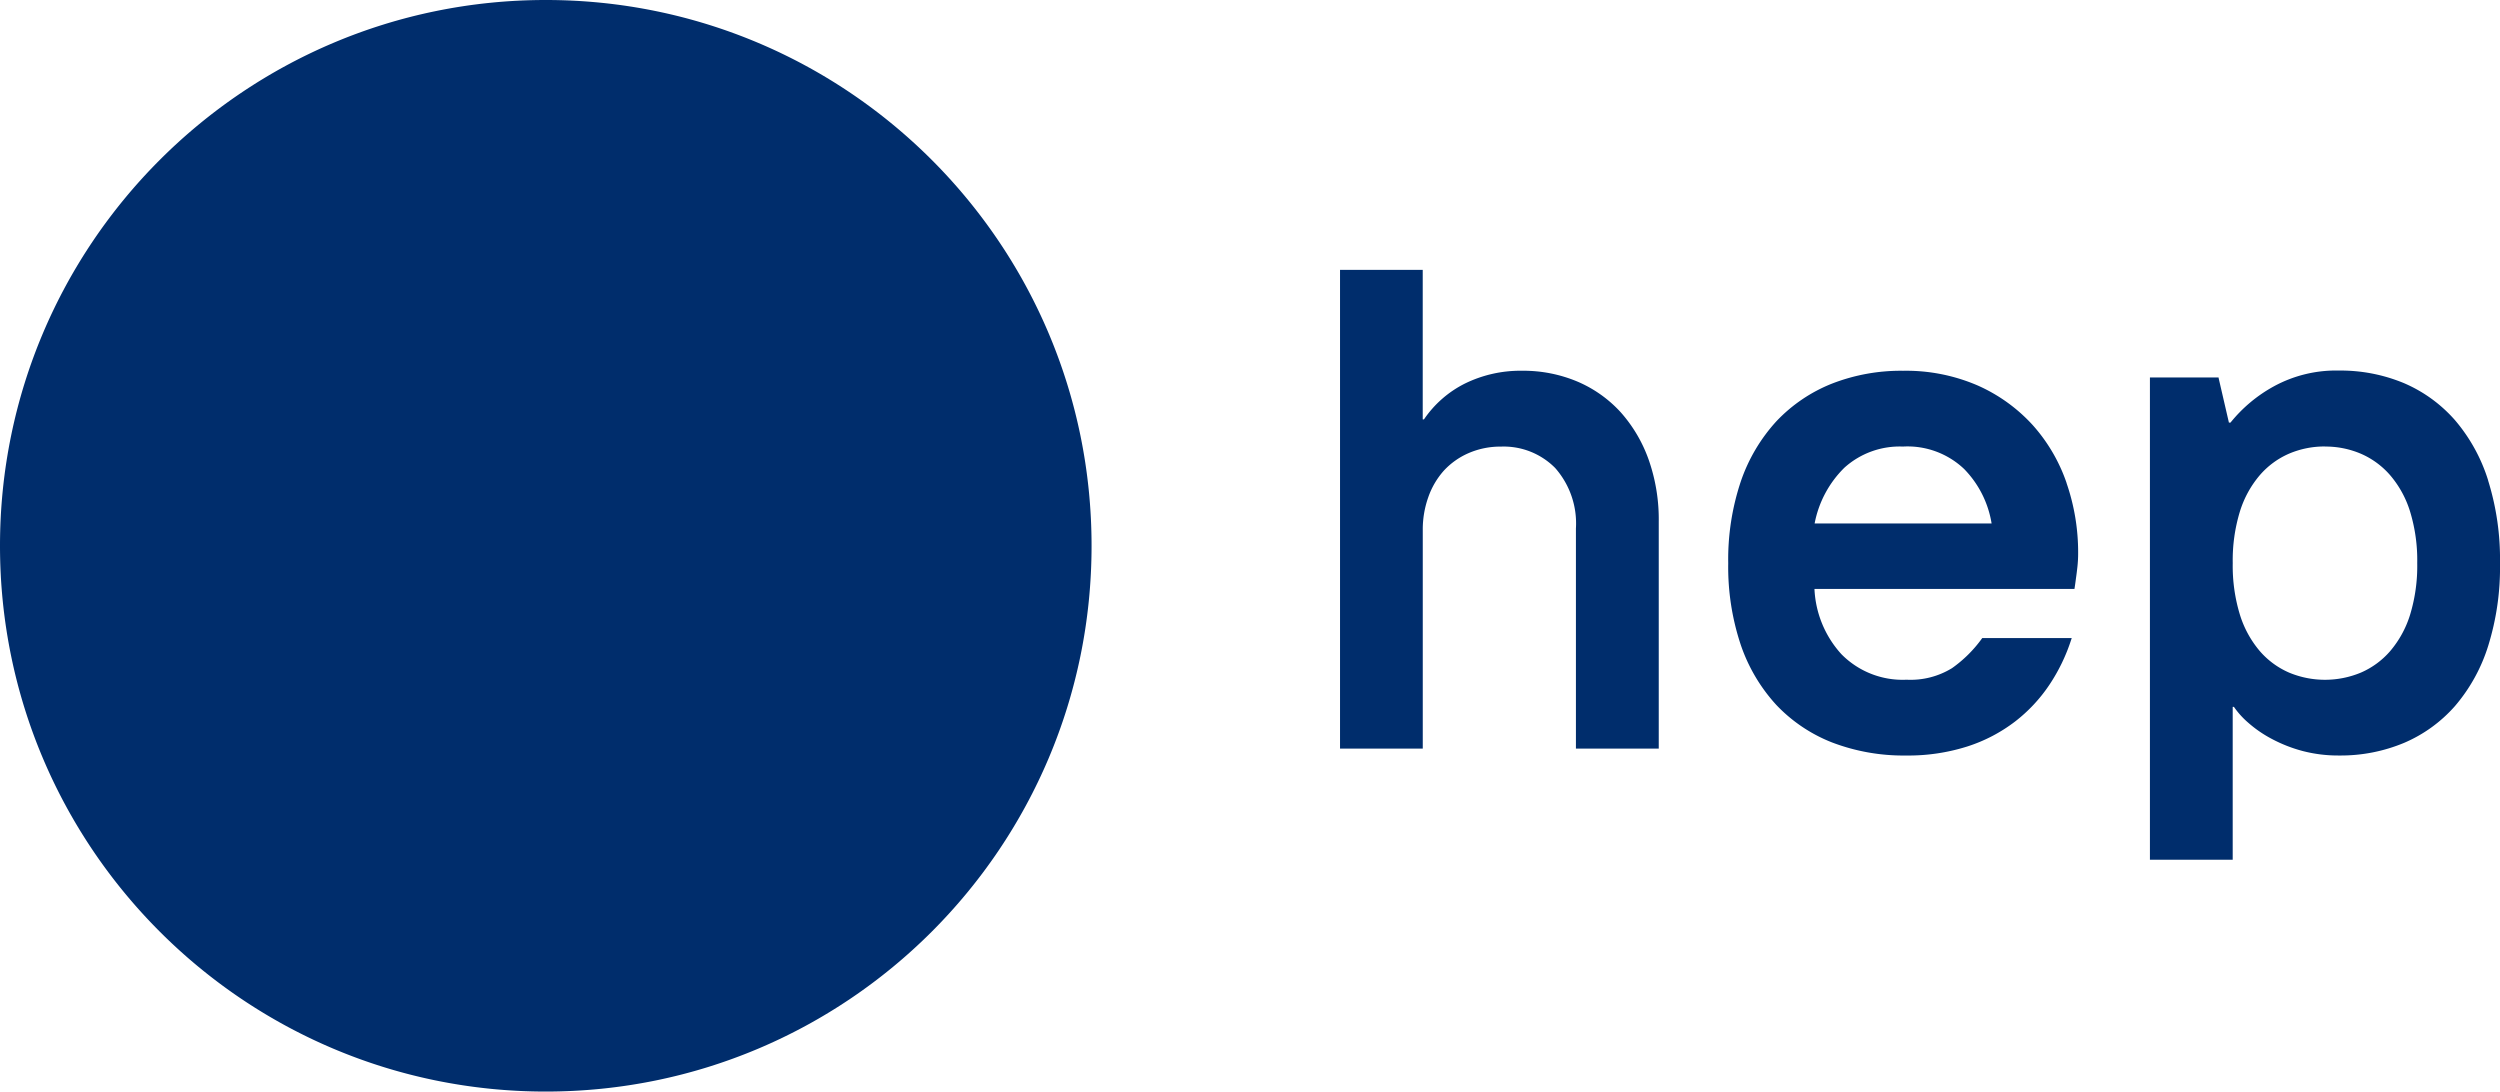 <svg xmlns="http://www.w3.org/2000/svg" viewBox="0 0 2000 873.25" class="h-[1.625rem] xl:h-[2.125rem]"><path d="M1522.47 357.24a65.72 65.72 0 0148.88 18 80.73 80.73 0 0121.93 43.53H1451.7a84.81 84.81 0 0123.82-44.61 66 66 0 0147-16.9m130.8 29.28a135.12 135.12 0 00-27.18-46.5 131.7 131.7 0 00-44-31.66 144.25 144.25 0 00-59.63-11.76 151.66 151.66 0 00-57.06 10.33 124.22 124.22 0 00-44.27 30 136.7 136.7 0 00-28.54 48.22 196.7 196.7 0 00-10.06 65.45 196.55 196.55 0 0010.06 65.35 135.68 135.68 0 0028.54 48.11 123.62 123.62 0 0044.79 30 160.1 160.1 0 0058.75 10.33 155.92 155.92 0 0049.27-7.28 126.4 126.4 0 0038.1-19.93 124.68 124.68 0 0027.46-29.42 144.77 144.77 0 0017.34-35.84l.5-1.5h-71.58l-.35.48a102 102 0 01-23.88 23.62 63.23 63.23 0 01-36.3 9.23 68.67 68.67 0 01-52.18-20.45 82.9 82.9 0 01-21.53-52.18h208l.15-1c.36-2.24.72-4.82 1.09-7.79.39-2.6.75-5.56 1.12-8.9a100.86 100.86 0 00.58-11.26 169.46 169.46 0 00-9.23-55.62M1860 357.24a72 72 0 0128.69 5.74 65.39 65.39 0 0123.46 17.22 81.61 81.61 0 0115.9 29 133.3 133.3 0 015.73 41.34 133.58 133.58 0 01-5.73 41.33 82.27 82.27 0 01-15.9 29 65.21 65.21 0 01-23.46 17.22 74.64 74.64 0 01-57.41 0 65.34 65.34 0 01-23.44-17.22 82.65 82.65 0 01-15.9-29.06 133.62 133.62 0 01-5.75-41.34 133.59 133.59 0 015.75-41.33 82.32 82.32 0 0115.9-29 65.25 65.25 0 0123.44-17.23 72.24 72.24 0 0128.72-5.73m130.5 27.06a136.66 136.66 0 00-26.63-48.24 114.14 114.14 0 00-40.7-29.49 132.07 132.07 0 00-52.1-10.07 103.66 103.66 0 00-52 12.64 116.23 116.23 0 00-34.67 29h-1.27L1775 302.9l-.17-.91h-54.89V687.8h66.22V565.51h1a66.62 66.62 0 0011.51 12.73 95.94 95.94 0 0018.84 12.92 115 115 0 0024.39 9.59 112.12 112.12 0 0029.28 3.65 131.34 131.34 0 0052.1-10.11 113.71 113.71 0 0040.7-29.45 136.53 136.53 0 0026.6-48.23 211.48 211.48 0 009.42-66.1 211.51 211.51 0 00-9.53-66.19M436.64 0C195.48 0 0 195.48 0 436.63c0 241.16 195.5 436.63 436.64 436.62s436.61-195.49 436.61-436.62S677.78 0 436.64 0zm882.25 367.63a114.8 114.8 0 00-22.4-37.9 99.67 99.67 0 00-34.49-24.44 111.51 111.51 0 00-44.33-8.69 100.73 100.73 0 00-45.49 10.12 86.28 86.28 0 00-33 28.78h-1V215.88h-66.16v383h66.19v-175a77.27 77.27 0 014.37-26A63.2 63.2 0 011155 376.6a58.68 58.68 0 0120-14.16 63.65 63.65 0 0125.83-5.16 57.89 57.89 0 0143.3 17.1 67 67 0 0116.61 48.38v176.12H1327v-181.7a144.05 144.05 0 00-8.11-49.55z" fill="#002d6c"></path></svg>
